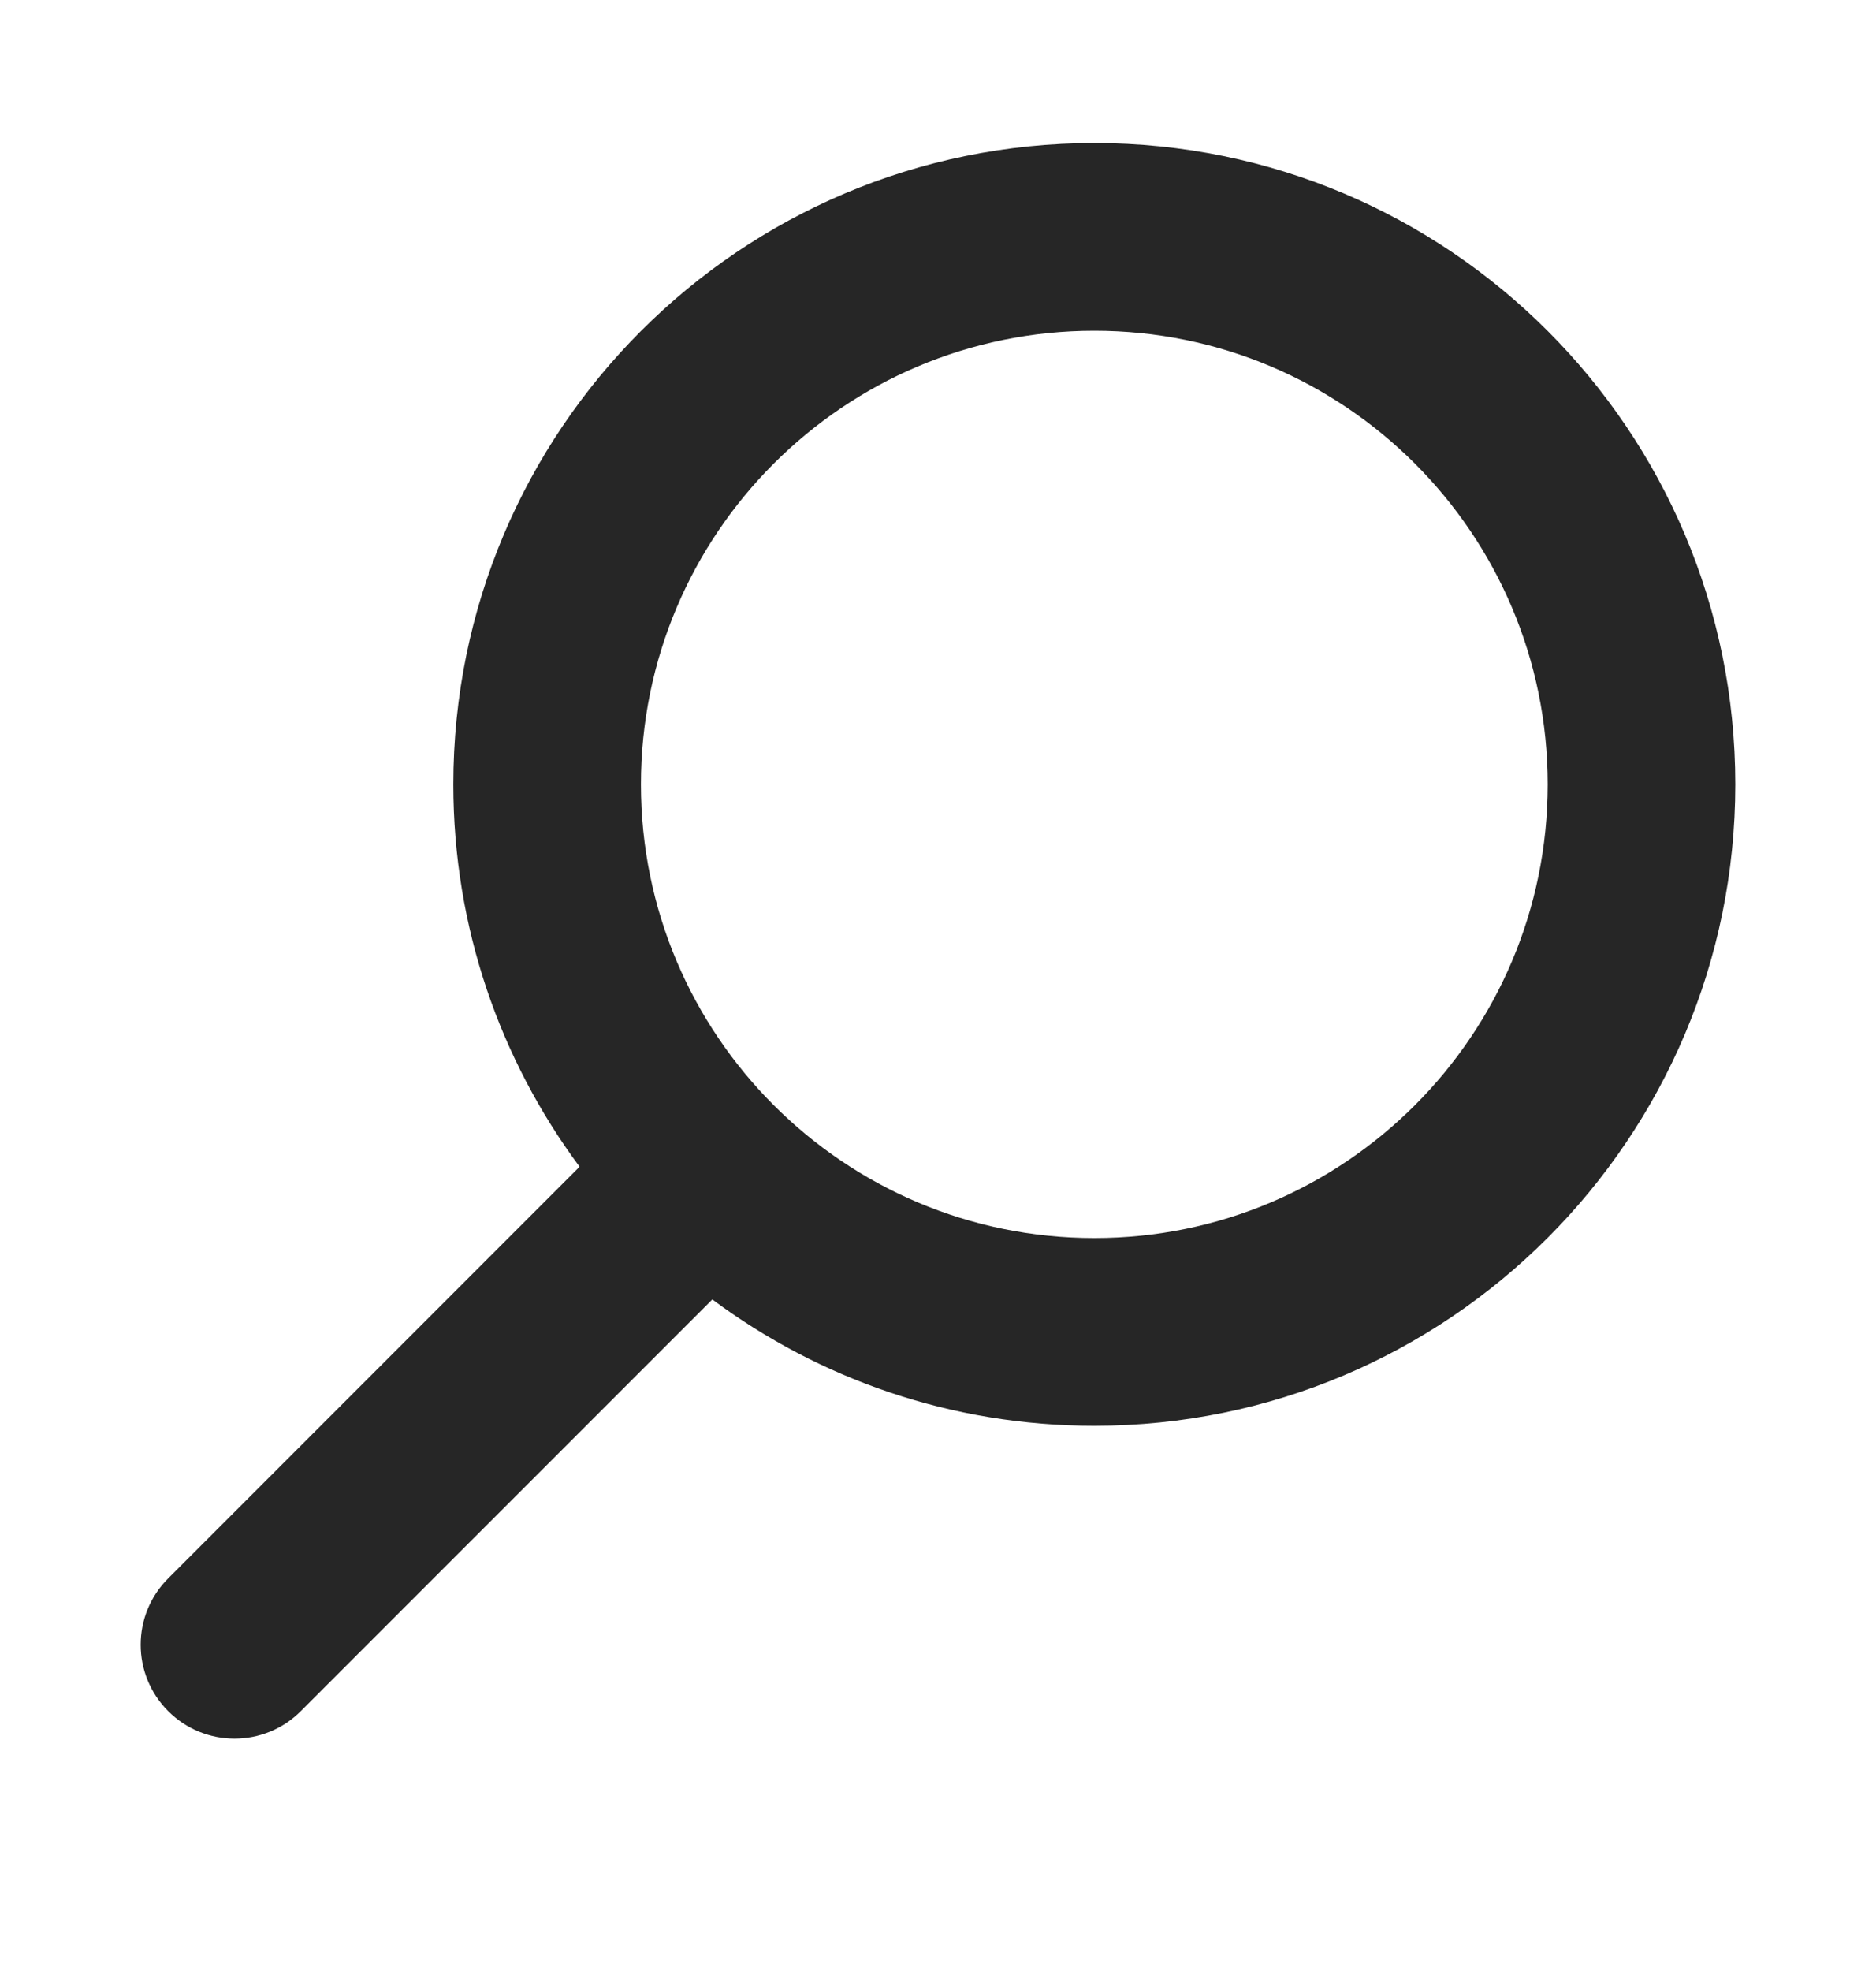 <svg width="20" height="21" viewBox="0 0 20 21" fill="none" xmlns="http://www.w3.org/2000/svg">
<g id="wrapper">
<path id="Union" fill-rule="evenodd" clip-rule="evenodd" d="M11.667 3.524C14.336 3.524 16.5 5.688 16.5 8.357C16.5 11.027 14.336 13.191 11.667 13.191C8.997 13.191 6.833 11.027 6.833 8.357C6.833 5.688 8.997 3.524 11.667 3.524ZM18.5 8.357C18.5 4.583 15.441 1.524 11.667 1.524C7.893 1.524 4.833 4.583 4.833 8.357C4.833 9.884 5.334 11.293 6.179 12.431L1.793 16.817C1.402 17.207 1.402 17.841 1.793 18.231C2.183 18.622 2.817 18.622 3.207 18.231L7.594 13.845C8.731 14.69 10.14 15.191 11.667 15.191C15.441 15.191 18.5 12.131 18.5 8.357Z" fill="black" fill-opacity="0.85"/>
</g>
</svg>

